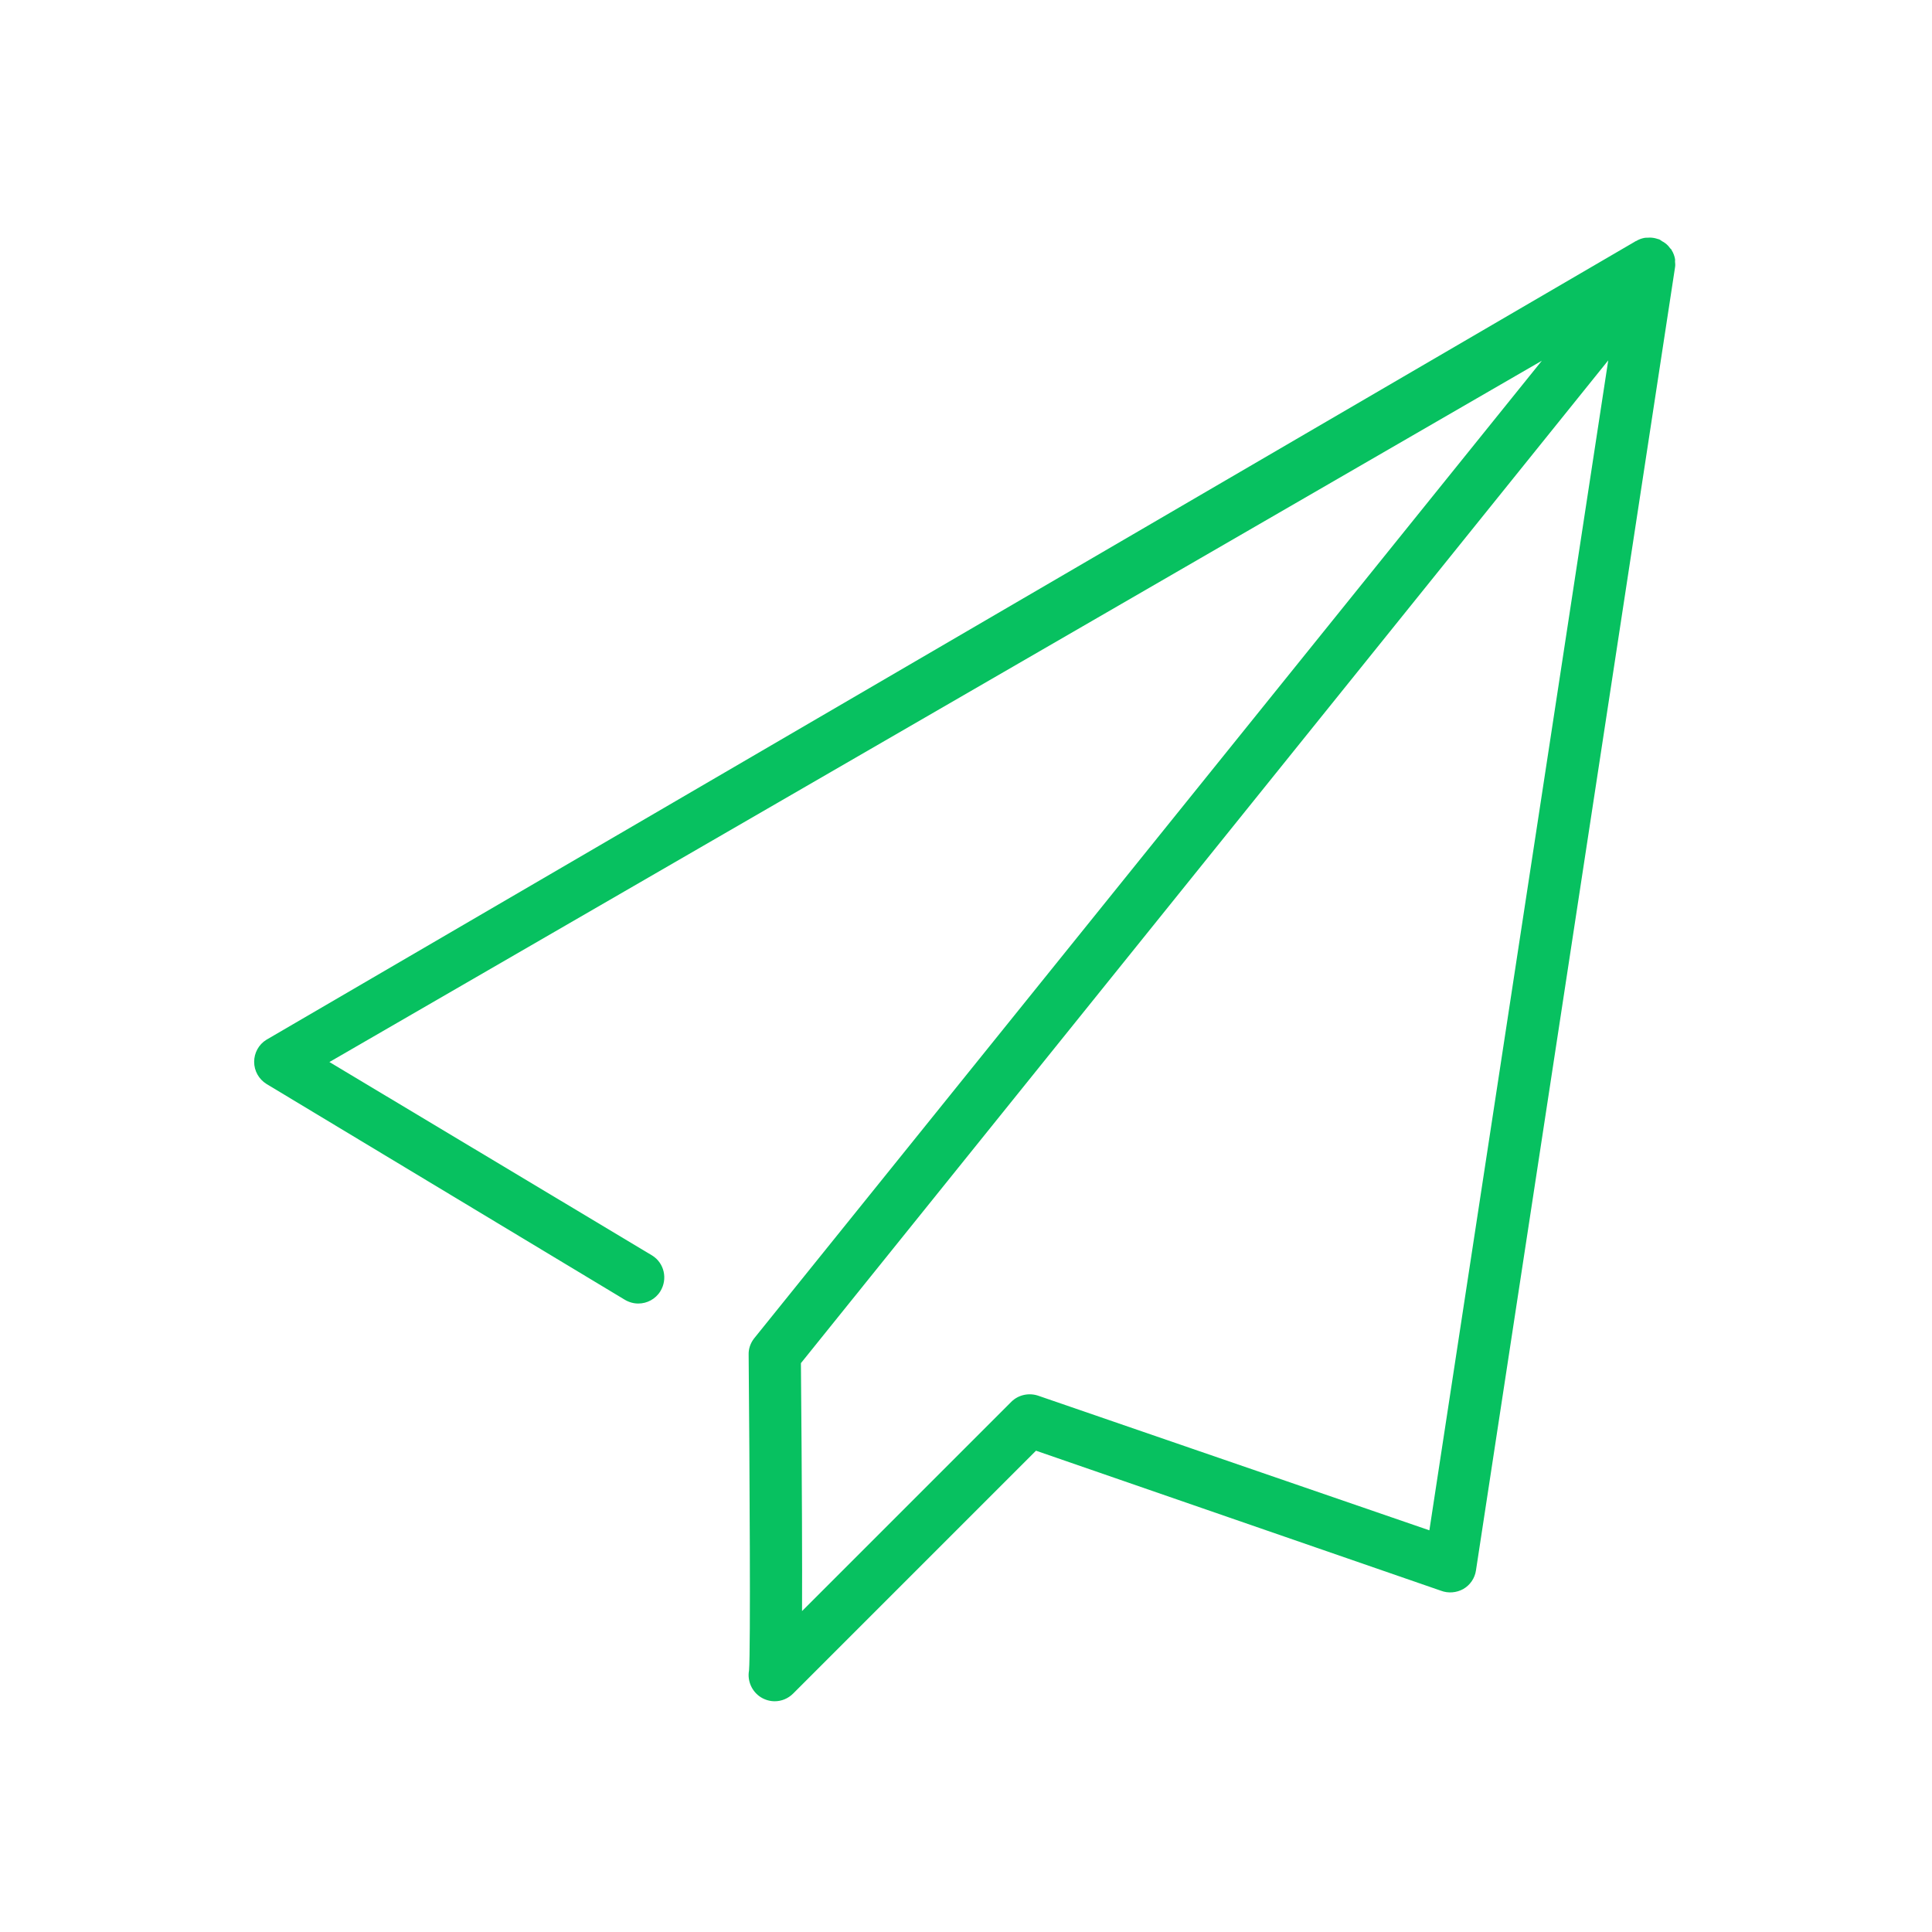<?xml version="1.0" standalone="no"?><!DOCTYPE svg PUBLIC "-//W3C//DTD SVG 1.1//EN" "http://www.w3.org/Graphics/SVG/1.1/DTD/svg11.dtd"><svg t="1723099114591" class="icon" viewBox="0 0 1024 1024" version="1.1" xmlns="http://www.w3.org/2000/svg" p-id="13501" xmlns:xlink="http://www.w3.org/1999/xlink" width="128" height="128"><path d="M887.8 138.6c0-0.4 0.1-0.9 0-1.3-0.3-1.7-0.9-3.3-1.8-4.7 0-0.1 0-0.2-0.1-0.3-0.2-0.3-0.5-0.5-0.7-0.7-0.7-1-1.6-2-2.6-2.7-0.5-0.4-1-0.7-1.6-1-0.5-0.3-0.9-0.7-1.5-1-0.5-0.2-1-0.2-1.4-0.4-0.6-0.2-1.1-0.3-1.7-0.4-1.2-0.2-2.4-0.2-3.6-0.1-0.4 0-0.9 0-1.3 0.1-1.5 0.3-2.9 0.8-4.2 1.6-0.2 0.1-0.3 0.1-0.5 0.2l-0.2 0.1-0.1 0.1-725.3 423c-4.1 2.5-6.5 7-6.5 11.7 0 4.8 2.5 9.2 6.5 11.7L331 688.8c2.3 1.4 4.8 2.1 7.3 2.1 4.6 0 9.1-2.3 11.7-6.5 4-6.5 2.1-15-4.4-19l-171-102.5 642.6-371.7-417.6 518.3c-1.9 2.5-2.9 5.5-2.8 8.5 0.5 59.6 1.1 157 0.2 167.4-1 5.5 1.5 11.2 6.3 14.2 2.3 1.4 4.8 2.1 7.3 2.1 3.6 0 7.1-1.4 9.8-4.1l128.7-128.7 214.6 74.2c3.9 1.5 8.3 1.1 11.9-0.9 3.6-2.1 6.1-5.7 6.7-9.9l105.5-690.6c0.2-1.1 0.1-2.1 0-3.1zM757.6 811.1l-206.9-71.2c-5.1-1.9-10.9-0.7-14.7 3.1L425.1 853.9c0.1-24.3 0-64.4-0.6-131.4L852.4 191l-94.8 620.1z" fill="#07c160" p-id="13502"></path></svg>